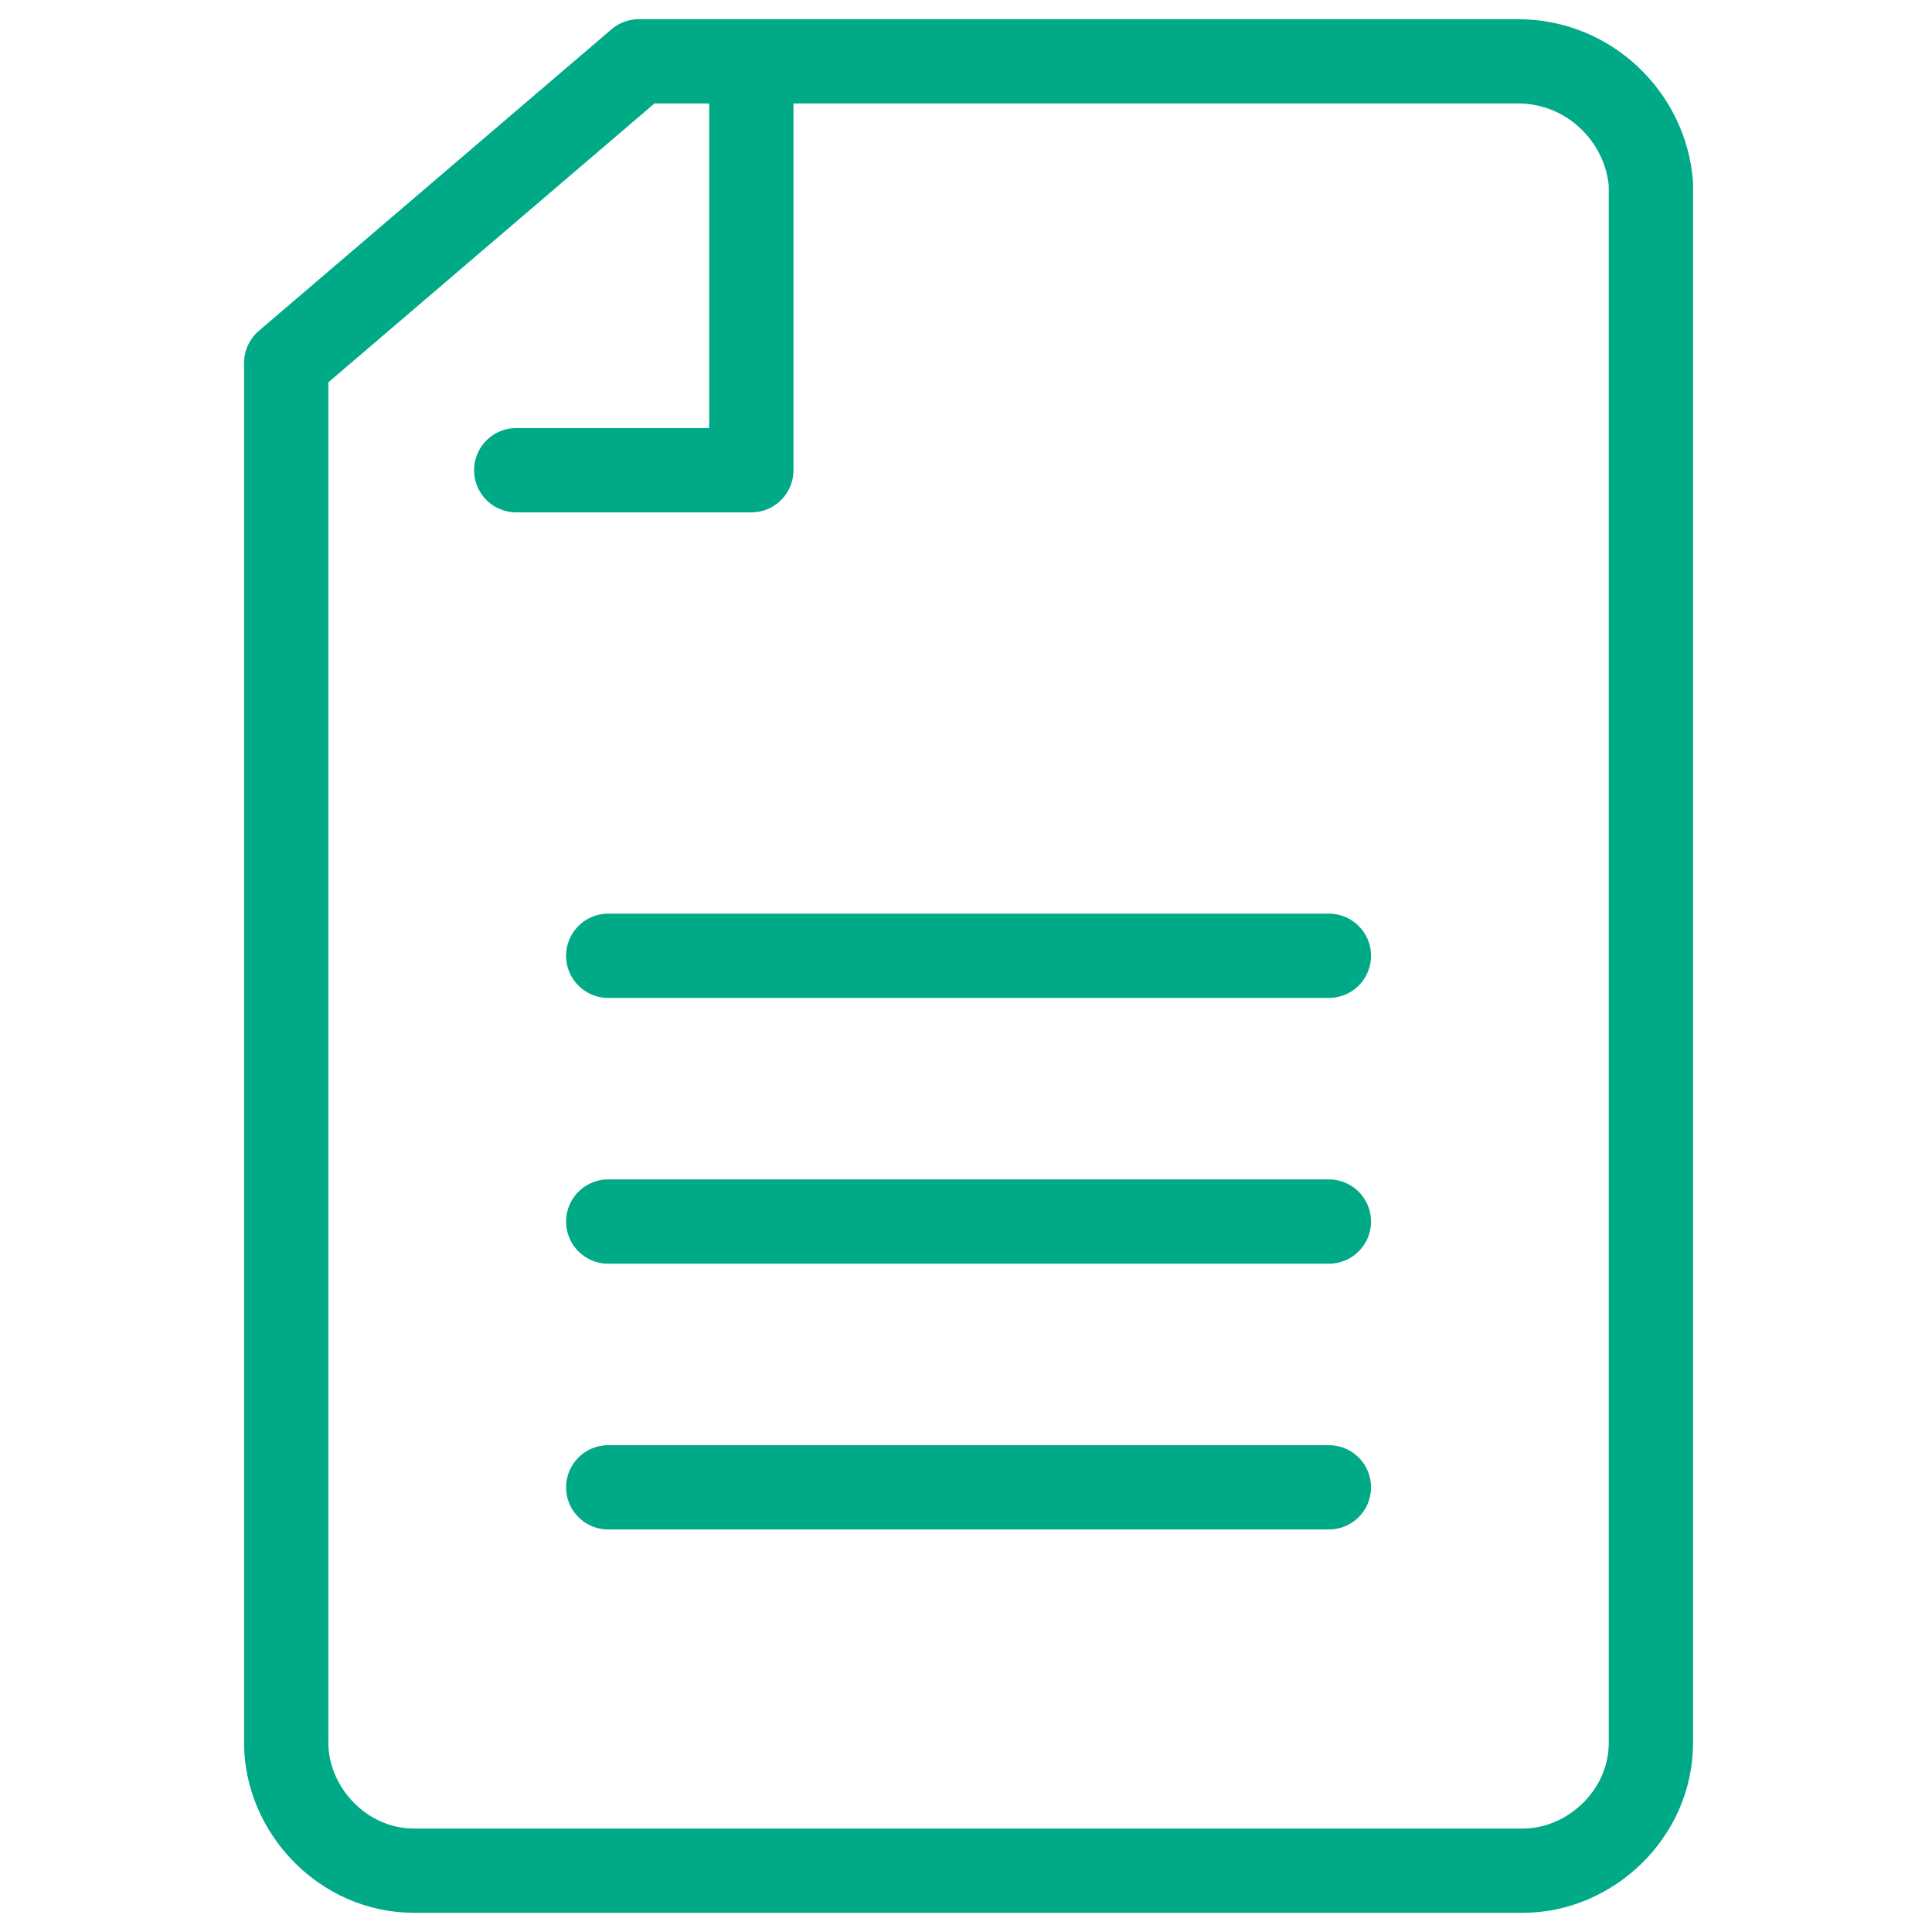 <?xml version="1.0" encoding="UTF-8"?> <svg xmlns="http://www.w3.org/2000/svg" xmlns:xlink="http://www.w3.org/1999/xlink" version="1.1" id="Layer_1" x="0px" y="0px" viewBox="0 0 37.8 37.8" style="enable-background:new 0 0 37.8 37.8;" xml:space="preserve"> <style type="text/css"> .st0{fill:none;stroke:#00AA87;stroke-width:1.649;stroke-linecap:round;stroke-linejoin:round;stroke-miterlimit:10;} </style> <g> <path class="st0" d="M11.9,29.1h14.1 M11.9,23.9h14.1 M11.9,18.7h14.1"></path> <g> <path class="st0" d="M14.7,1.7v7.5h-4.6 M29.7,1.2H12.5L5.6,7.1v27c0,1.3,1.1,2.5,2.5,2.5h21.7c1.3,0,2.5-1.1,2.5-2.5V3.6 C32.2,2.3,31.1,1.2,29.7,1.2z"></path> </g> </g> </svg> 